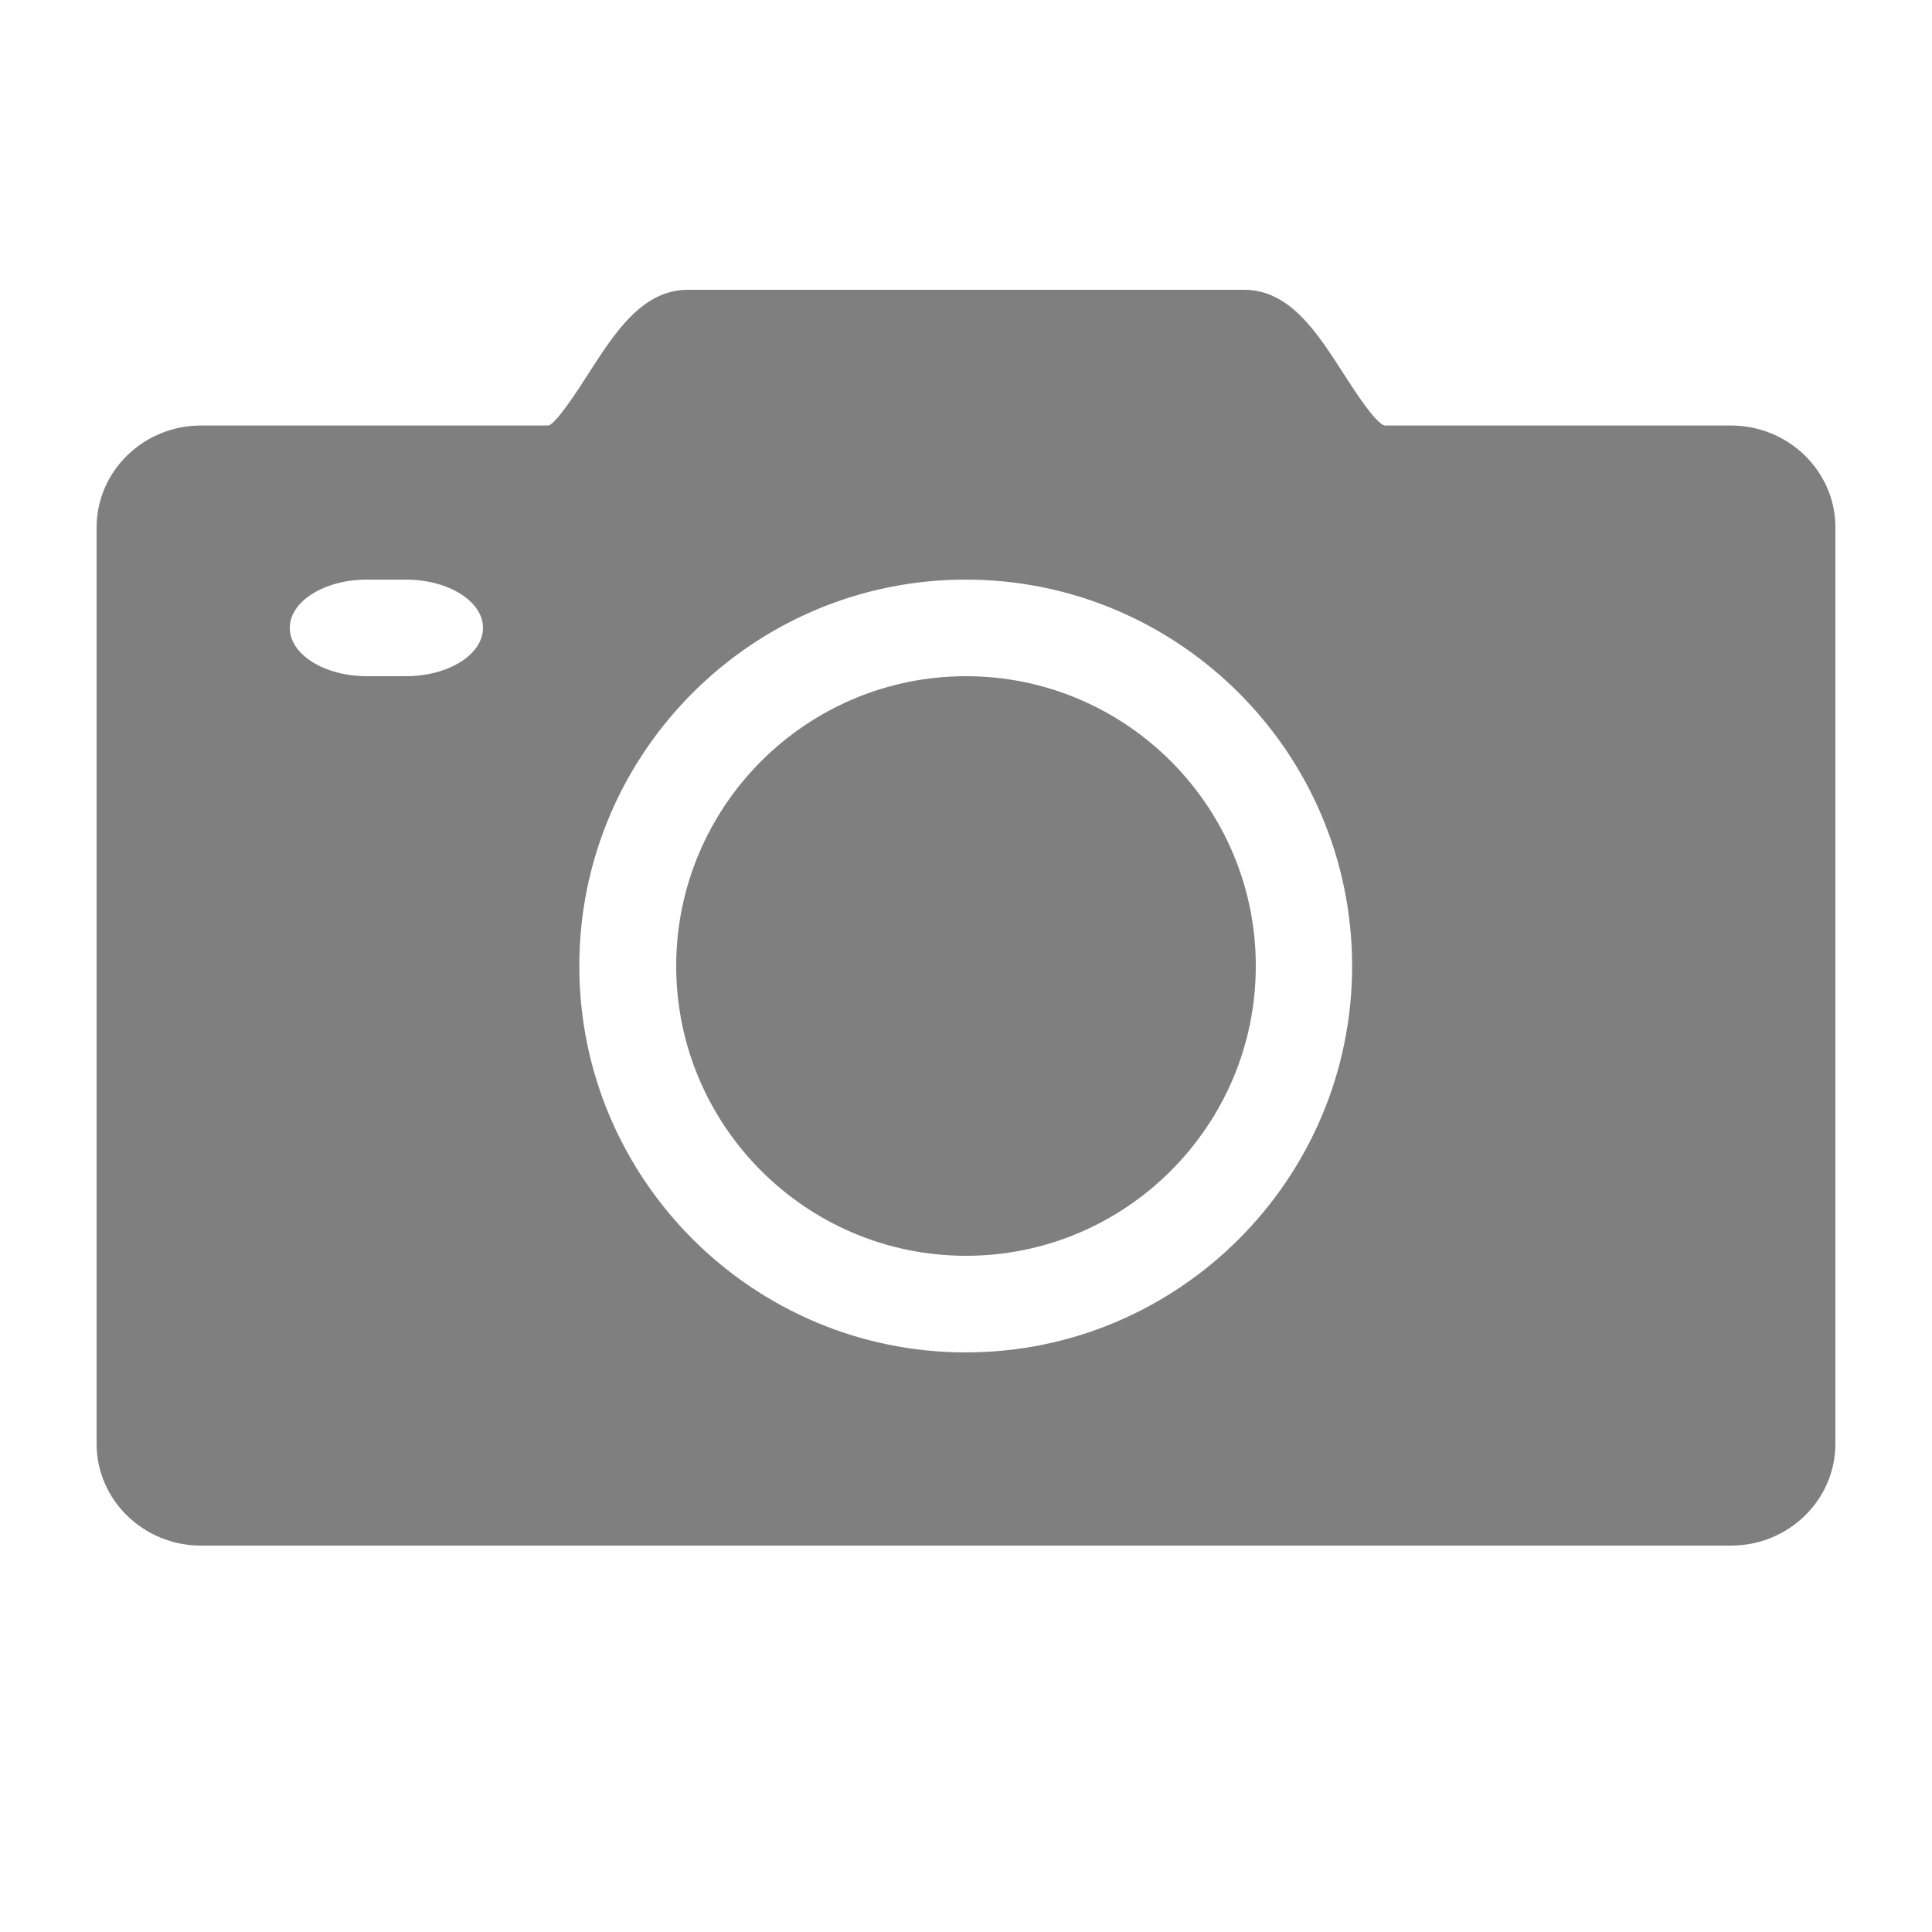 <svg xmlns="http://www.w3.org/2000/svg" width="20" height="20" viewBox="0 0 20 20">
    <g fill="none" fill-opacity=".5" fill-rule="evenodd">
        <g fill="#000">
            <g>
                <g>
                    <g>
                        <g>
                            <path d="M7.12 3c-.474 0-.759.448-1.035.878-.111.174-.32.494-.405.527h-3.6C1.485 4.405 1 4.878 1 5.46v9.487C1 15.527 1.485 16 2.08 16h15.84c.595 0 1.08-.473 1.08-1.054V5.459c0-.58-.485-1.054-1.08-1.054h-3.589c-.1-.035-.304-.353-.416-.527-.277-.43-.56-.878-1.035-.878H7.12zm2.877 3c2.206 0 4 1.794 4 4s-1.794 4-4 4c-2.205 0-4-1.794-4-4s1.795-4 4-4zM10 7c-1.654 0-3 1.346-3 3s1.346 3 3 3 3-1.346 3-3-1.346-3-3-3zM3.8 6h.4c.442 0 .8.224.8.5s-.358.5-.8.5h-.4c-.442 0-.8-.224-.8-.5s.358-.5.8-.5z" transform="translate(-730 -1806) translate(730 497) translate(0 1037) translate(0 254) translate(0 18)"/>
                        </g>
                    </g>
                </g>
            </g>
        </g>
    </g>
</svg>
